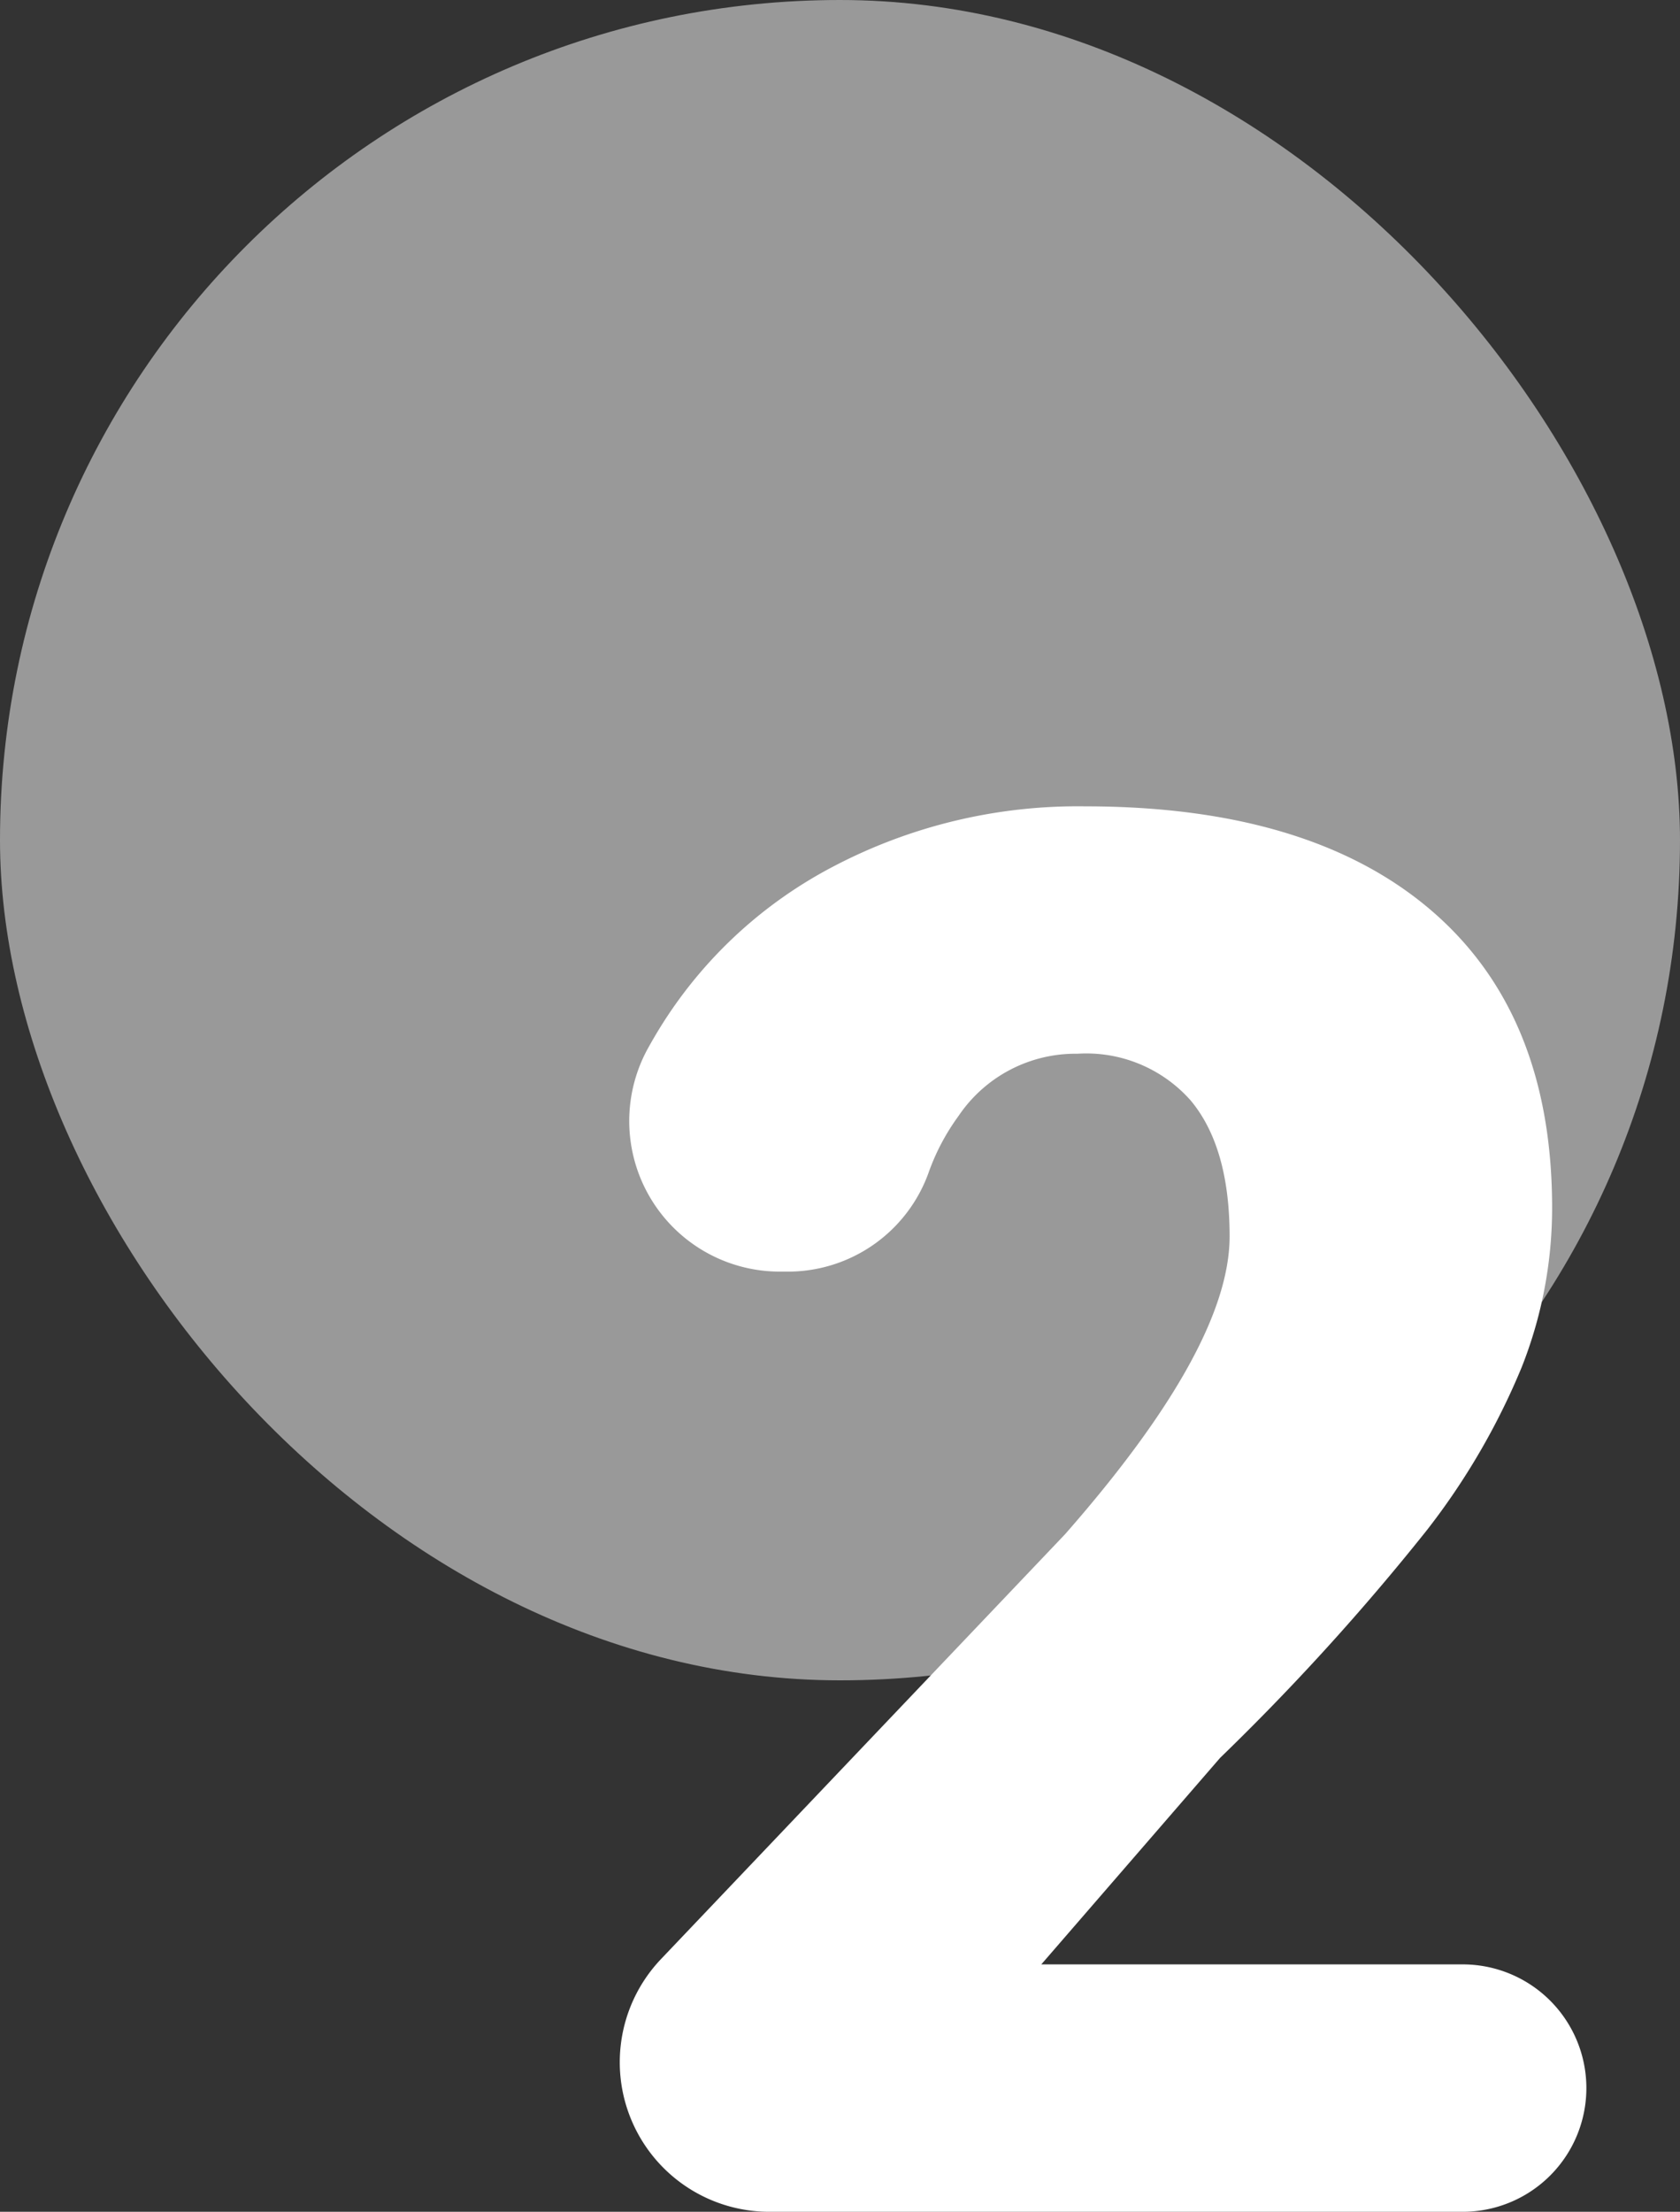 <?xml version="1.0" encoding="UTF-8"?>
<svg xmlns="http://www.w3.org/2000/svg" viewBox="0 0 104.304 137.293">
  <rect x="0" y="0" width="104.304" height="137.293" fill="#333333" stroke="none"/>
  <title>celseo-</title>
  <g style="opacity:0.5">
    <rect width="104.304" height="104.304" rx="52.152" style="fill:#fff"></rect>
  </g>
  <path d="M90.812,137.293H47.763a9.285,9.285,0,0,1-9.284-9.284h0a9.288,9.288,0,0,1,2.557-6.4L66.122,95.238Q76.34,83.6,76.341,76.75q0-5.551-2.422-8.446a8.649,8.649,0,0,0-7.029-2.895,8.756,8.756,0,0,0-7.383,3.869,13.728,13.728,0,0,0-1.815,3.4,9.28,9.28,0,0,1-8.646,6.255H48.4a9.347,9.347,0,0,1-8.145-13.908c.132-.238.267-.475.407-.711A27.745,27.745,0,0,1,51.651,53.832a32.649,32.649,0,0,1,15.712-3.78q13.938,0,21.47,6.438t7.531,18.488a26.847,26.847,0,0,1-1.89,9.894,43.4,43.4,0,0,1-5.877,10.1A147.839,147.839,0,0,1,75.75,109.118l-11.1,12.818H90.812a7.679,7.679,0,0,1,7.679,7.678h0A7.679,7.679,0,0,1,90.812,137.293Z" style="fill:#fff"></path>
</svg>
